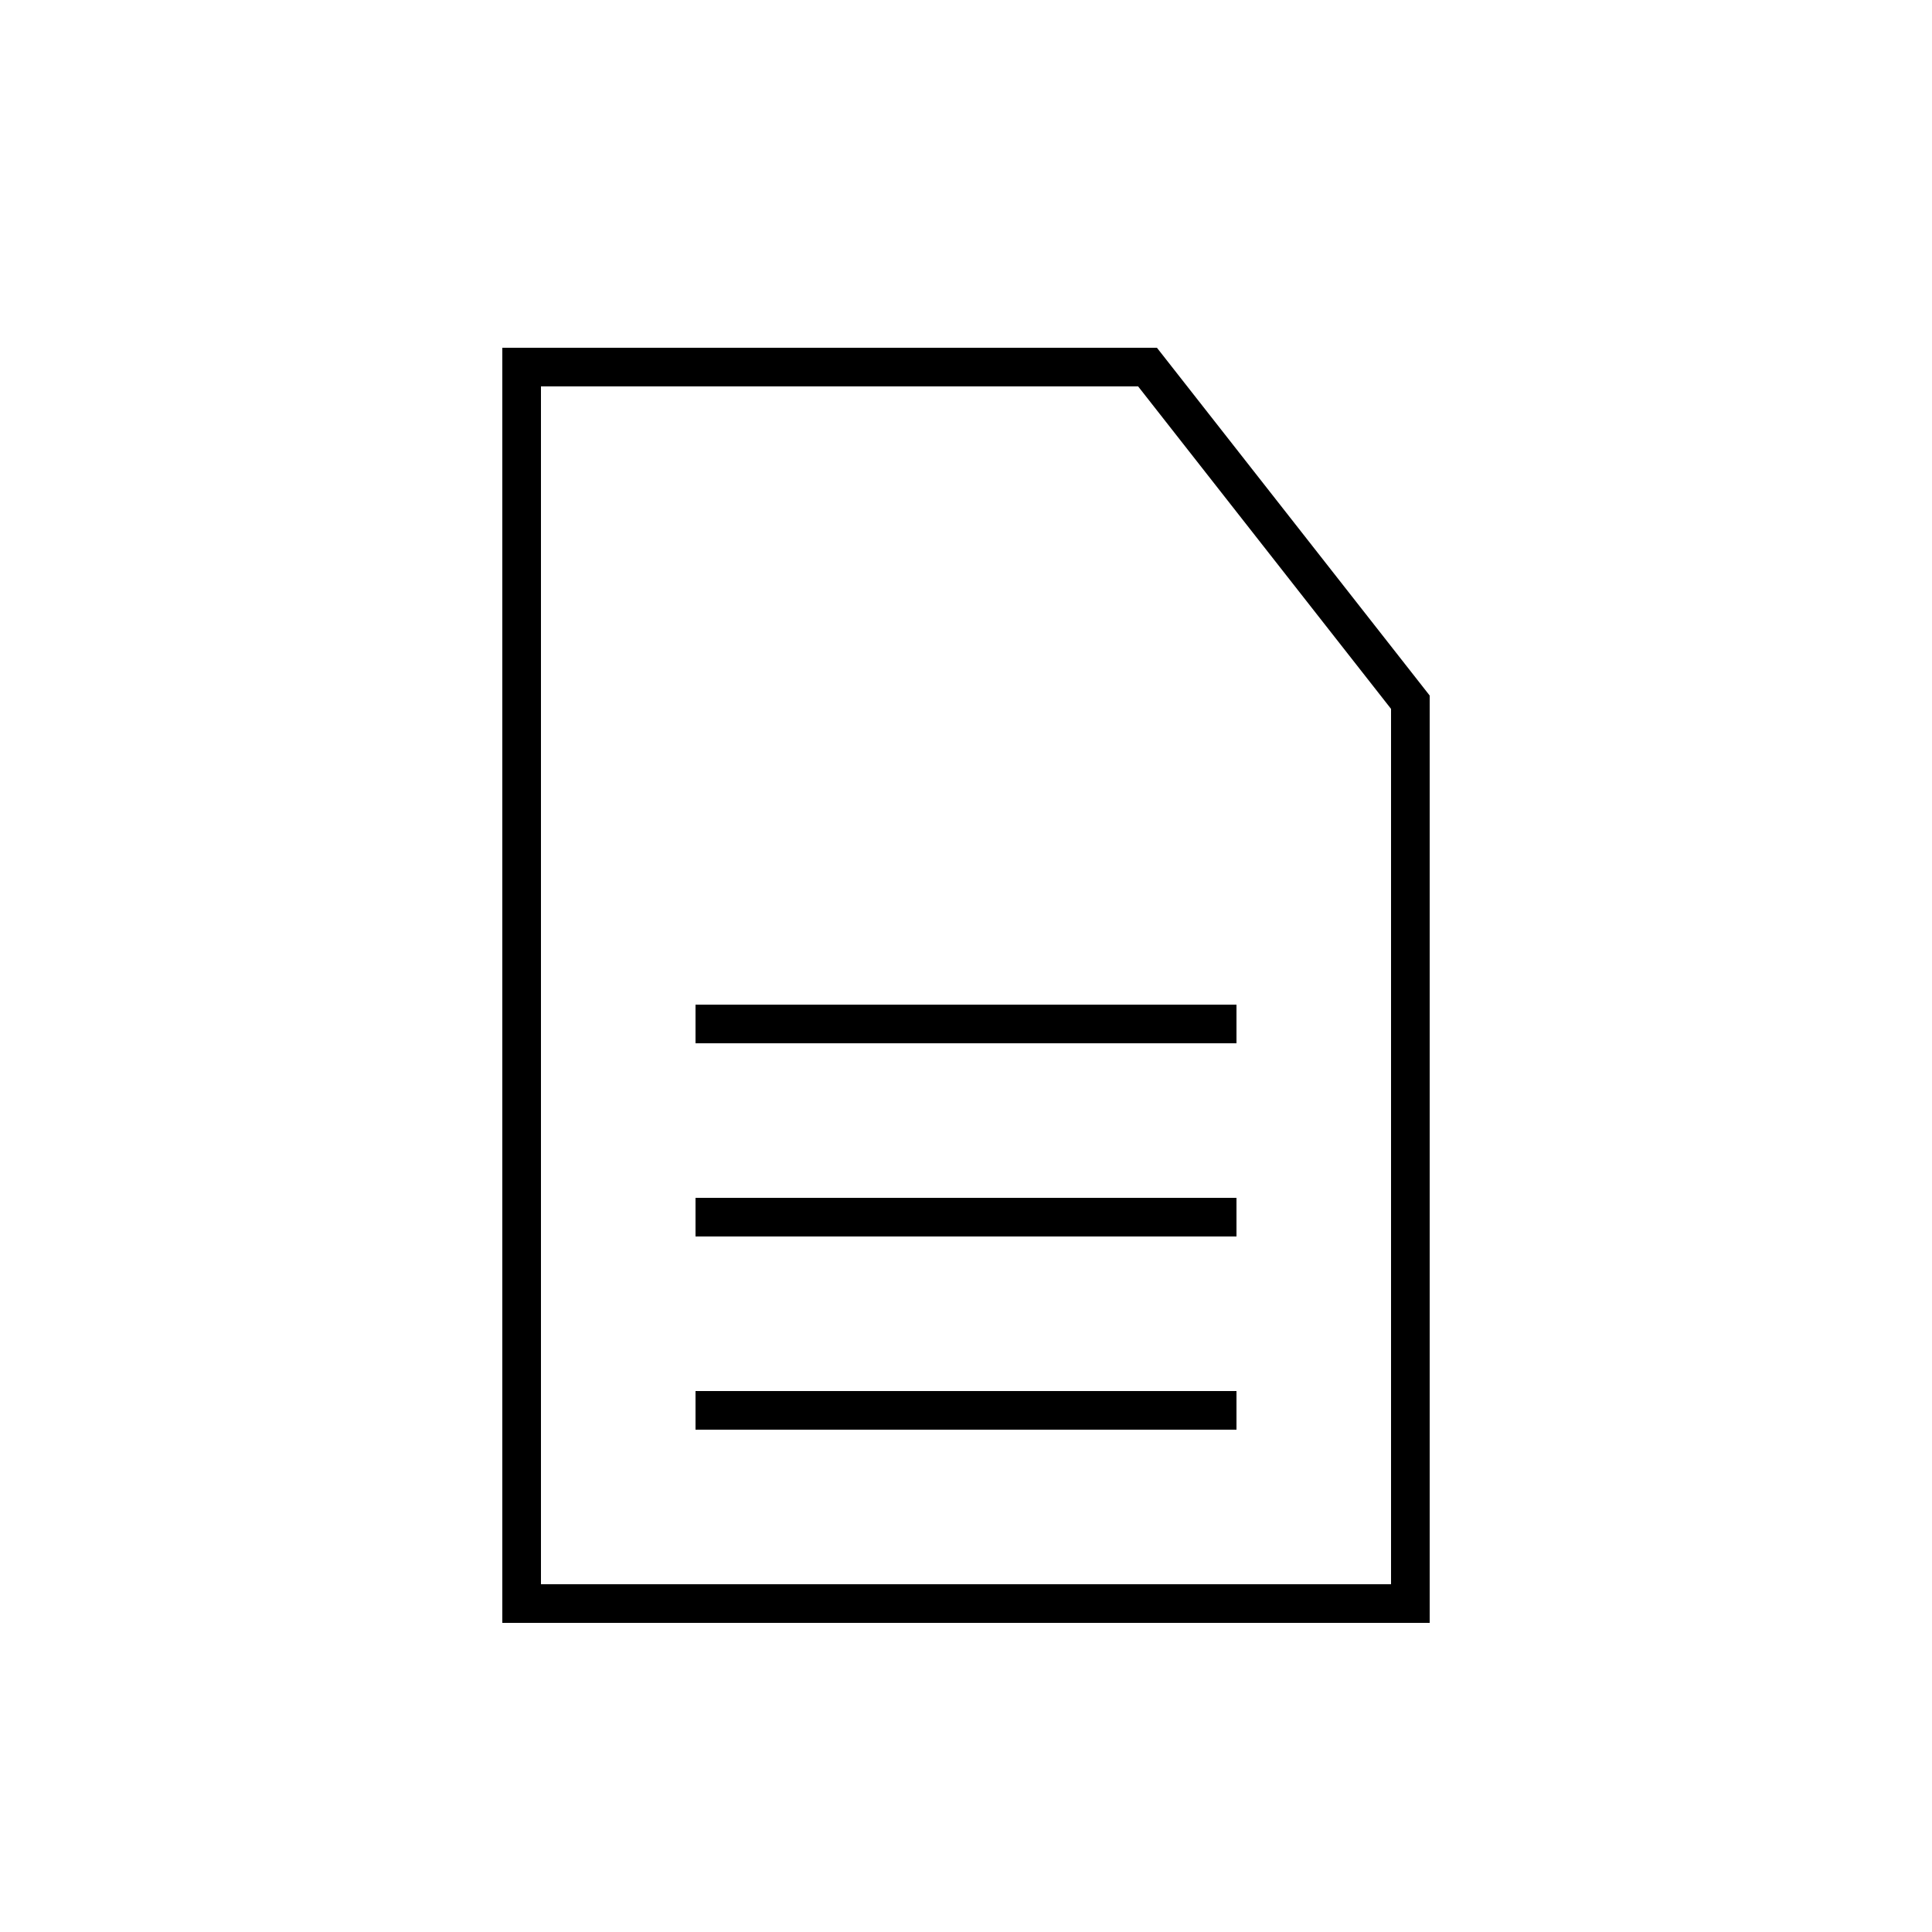 <?xml version="1.0" encoding="UTF-8"?>
<svg width="50px" height="50px" viewBox="0 0 50 50" version="1.1" xmlns="http://www.w3.org/2000/svg" xmlns:xlink="http://www.w3.org/1999/xlink">
    <!-- Generator: Sketch 63.1 (92452) - https://sketch.com -->
    <title>Icon/50/Document</title>
    <desc>Created with Sketch.</desc>
    <g id="Icon/50/Document" stroke="none" stroke-width="1" fill="none" fill-rule="evenodd">
        <g id="Group" transform="translate(12.5, 8.5)" stroke="#000000">
            <path vector-effect="non-scaling-stroke" d="M28.5,5.5 L5.173,5.5 L-3.5,12.302 L-3.5,28.5 L28.5,28.5 L28.5,5.5 Z" id="Rectangle-Copy-22" transform="translate(12.5, 17) rotate(90) translate(-12.5, -17) "></path>
            <line vector-effect="non-scaling-stroke" x1="5.5" y1="28" x2="19.5" y2="28" id="Path-5-Copy-10"></line>
            <line vector-effect="non-scaling-stroke" x1="5.5" y1="23" x2="19.5" y2="23" id="Path-5-Copy-10"></line>
            <line vector-effect="non-scaling-stroke" x1="5.5" y1="18" x2="19.5" y2="18" id="Path-5-Copy-10"></line>
        </g>
    </g>
</svg>
